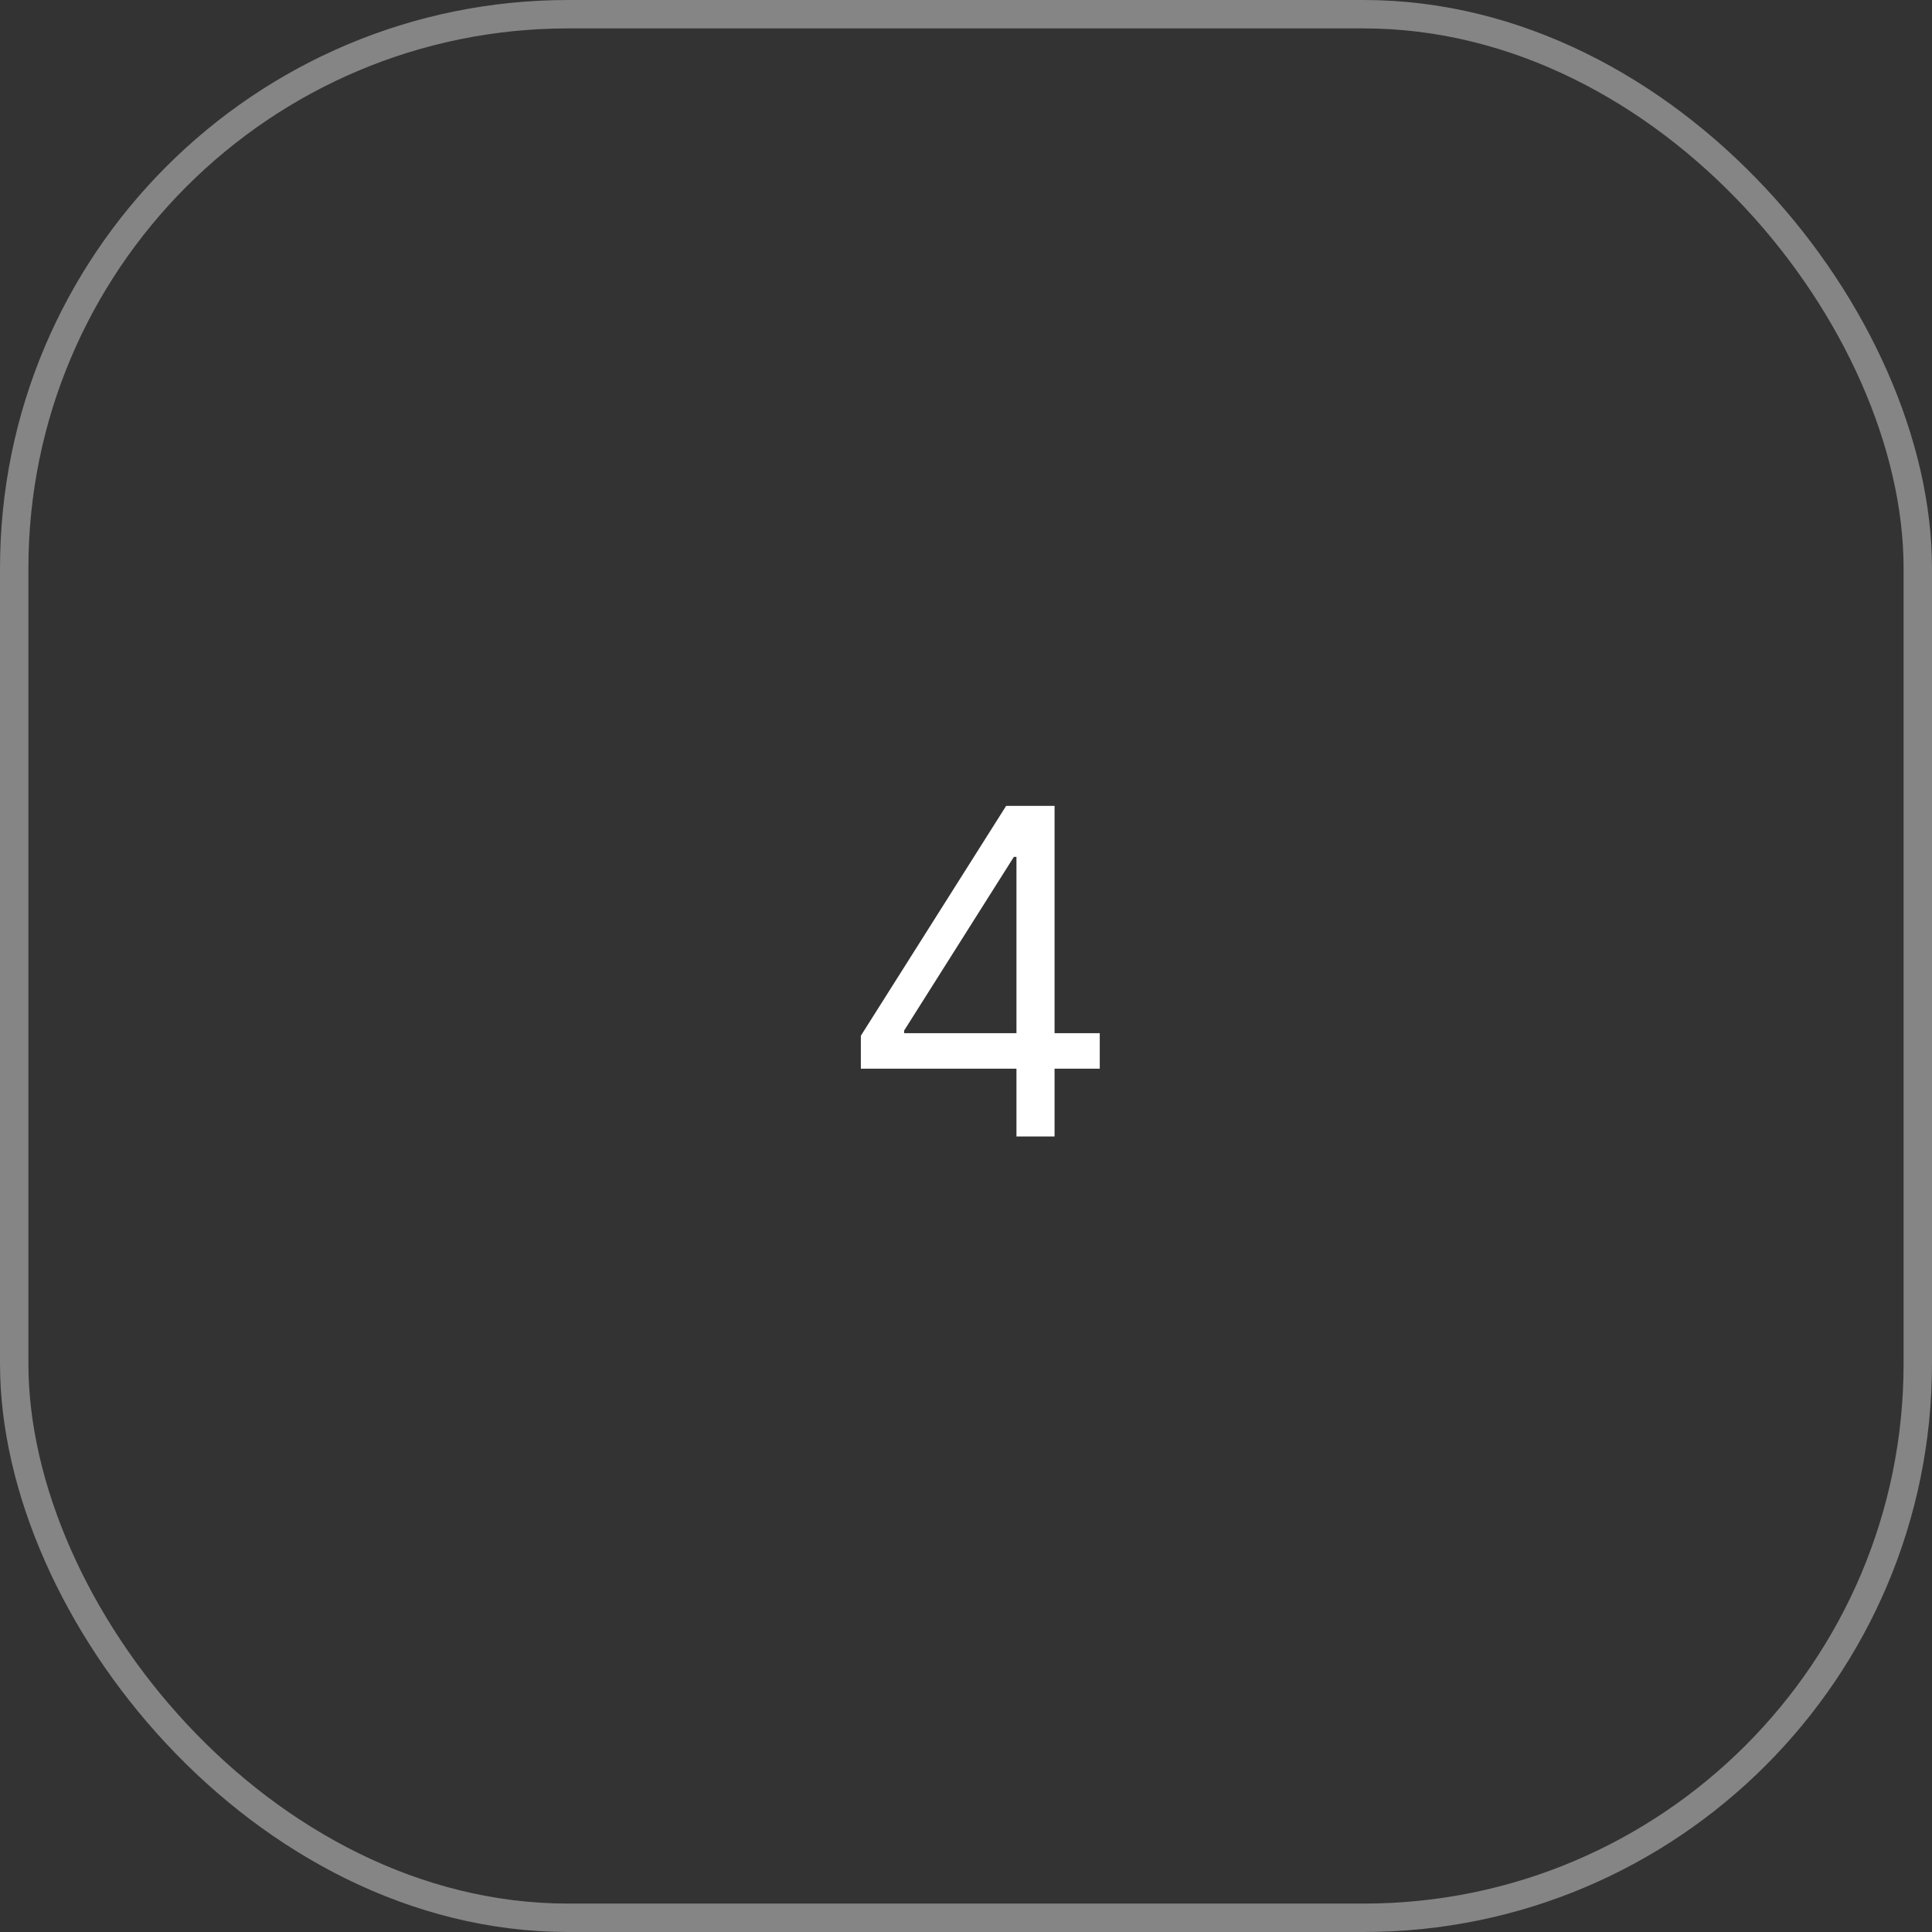 <?xml version="1.0" encoding="UTF-8"?> <svg xmlns="http://www.w3.org/2000/svg" width="68" height="68" viewBox="0 0 68 68" fill="none"><rect x="0" y="0" width="68" height="68" fill="#333333" stroke="none"/><rect x="0.5" y="0.5" width="67" height="67" rx="19.5" stroke="white" stroke-opacity="0.4"></rect><path d="M30.299 37.614V36.455L35.413 28.364H36.254V30.159H35.685L31.822 36.273V36.364H38.708V37.614H30.299ZM35.776 40V37.261V36.722V28.364H37.117V40H35.776Z" fill="white"></path></svg> 